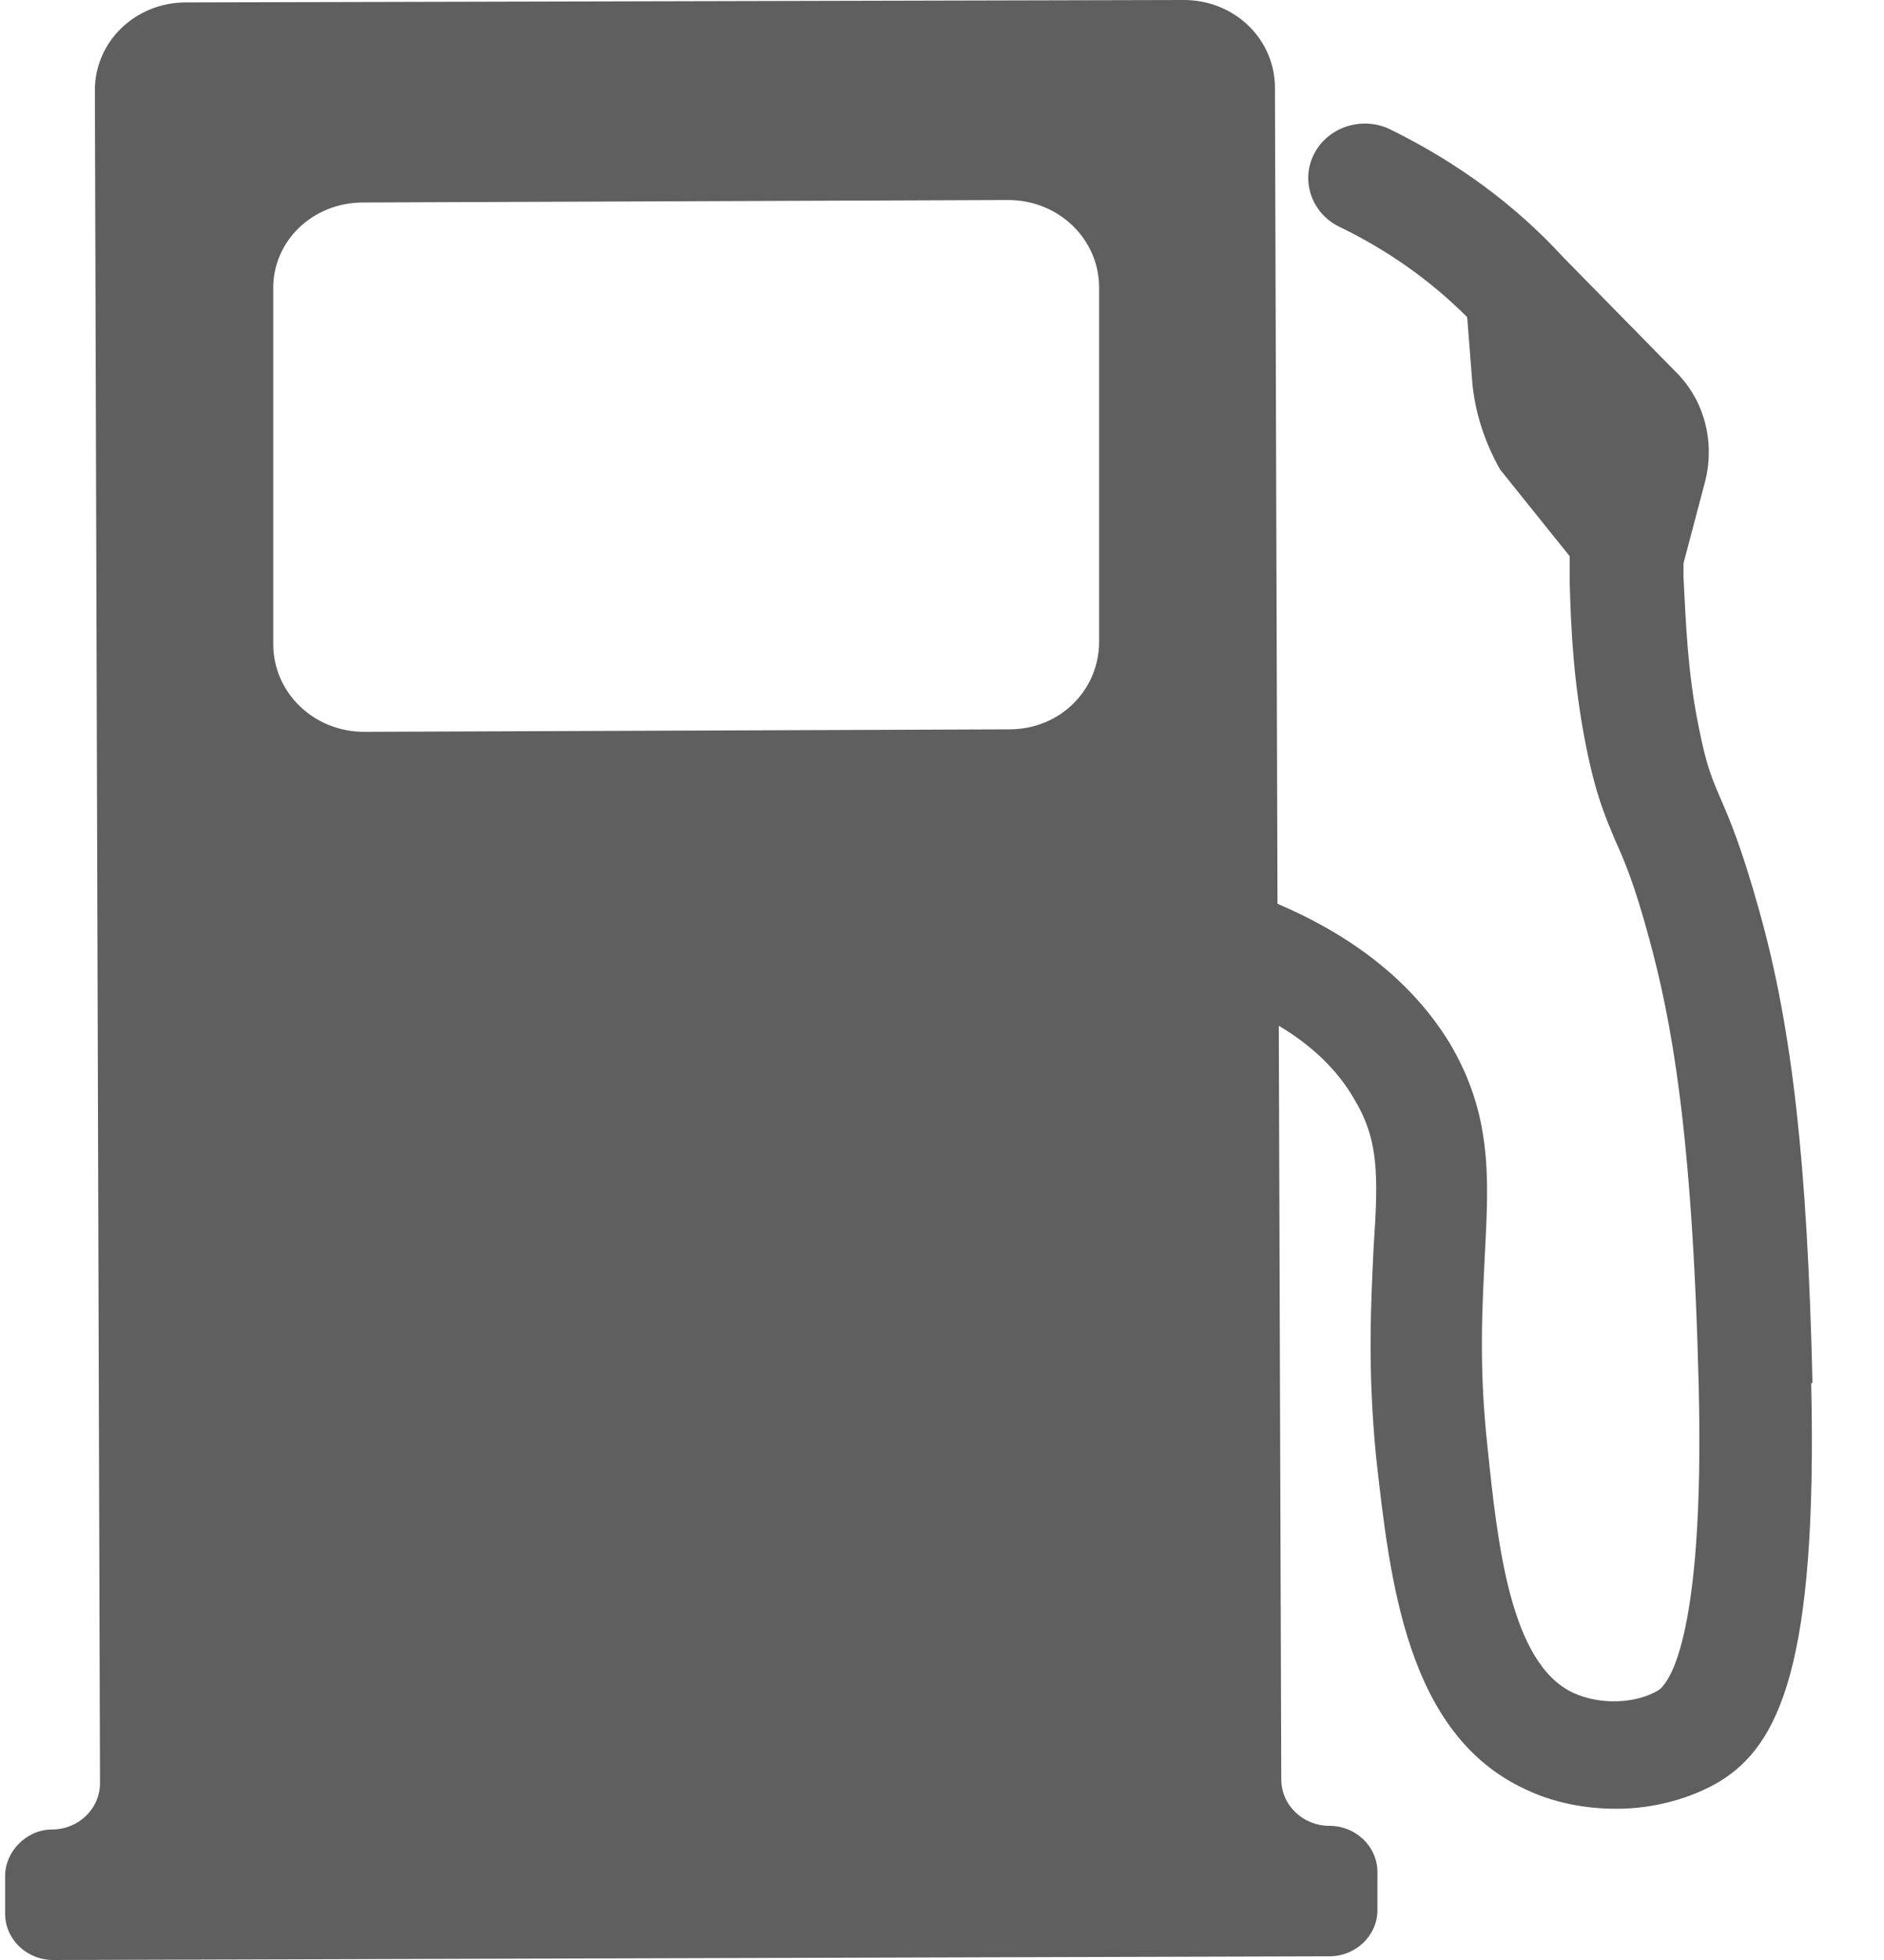 <svg width="25" height="26" viewBox="0 0 25 26" fill="none" xmlns="http://www.w3.org/2000/svg">
<path d="M24.051 18.347C23.984 15.451 23.783 13.639 23.346 12.086C23.111 11.245 22.96 10.889 22.826 10.581C22.708 10.306 22.641 10.144 22.541 9.643C22.39 8.899 22.373 8.268 22.339 7.653V7.475L22.625 6.391C22.759 5.873 22.625 5.307 22.222 4.918L20.745 3.414C20.107 2.718 19.335 2.152 18.445 1.715C18.076 1.537 17.623 1.683 17.439 2.039C17.254 2.395 17.405 2.831 17.774 3.009C18.412 3.317 18.983 3.721 19.469 4.207L19.536 5.064C19.57 5.469 19.704 5.873 19.906 6.229L20.829 7.378C20.829 7.491 20.829 7.604 20.829 7.717C20.846 8.348 20.879 9.06 21.047 9.902C21.181 10.565 21.299 10.824 21.433 11.148C21.55 11.406 21.685 11.714 21.886 12.458C22.171 13.51 22.457 14.966 22.541 18.38C22.625 21.874 22.104 22.36 22.003 22.424C21.701 22.602 21.232 22.619 20.879 22.457C20.04 22.069 19.872 20.483 19.738 19.189C19.62 18.105 19.671 17.328 19.704 16.632C19.755 15.645 19.805 14.788 19.234 13.833C18.748 13.04 17.976 12.426 16.952 11.989L16.918 1.165C16.918 0.518 16.381 0 15.71 0L2.468 0.032C1.797 0.032 1.259 0.55 1.259 1.197L1.327 23.654C1.327 23.994 1.041 24.269 0.689 24.269C0.353 24.269 0.068 24.56 0.068 24.884V25.385C0.068 25.725 0.353 26 0.706 26L17.64 25.951C17.992 25.951 18.278 25.676 18.278 25.337V24.835C18.278 24.495 17.992 24.22 17.64 24.22C17.288 24.22 17.002 23.945 17.002 23.605L16.969 13.607C17.405 13.866 17.741 14.189 17.959 14.561C18.294 15.111 18.294 15.564 18.227 16.551C18.194 17.263 18.143 18.137 18.261 19.334C18.445 20.968 18.664 23.007 20.241 23.735C20.61 23.913 21.03 23.994 21.45 23.994C21.936 23.994 22.423 23.864 22.809 23.638C23.615 23.152 24.118 22.069 24.034 18.347H24.051ZM13.394 9.675L4.834 9.708C4.163 9.708 3.626 9.19 3.626 8.543V3.851C3.609 3.203 4.146 2.686 4.818 2.686L13.377 2.653C14.048 2.653 14.585 3.171 14.585 3.818V8.51C14.585 9.157 14.065 9.675 13.394 9.675Z" fill="#5F5F5F"/>
</svg>
